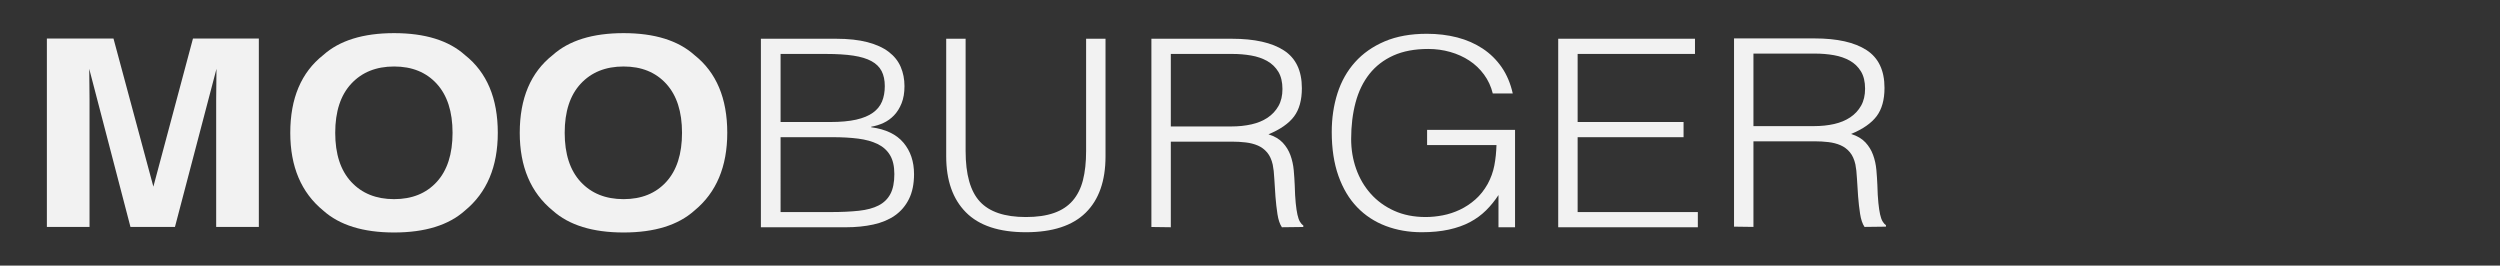 <?xml version="1.0" encoding="utf-8"?>
<!-- Generator: Adobe Illustrator 16.0.0, SVG Export Plug-In . SVG Version: 6.00 Build 0)  -->
<!DOCTYPE svg PUBLIC "-//W3C//DTD SVG 1.1//EN" "http://www.w3.org/Graphics/SVG/1.1/DTD/svg11.dtd">
<svg version="1.1" id="Layer_1" xmlns="http://www.w3.org/2000/svg" xmlns:xlink="http://www.w3.org/1999/xlink" x="0px" y="0px"
	 width="1600px" height="170px" viewBox="0 0 1600 170" enable-background="new 0 0 1600 170" xml:space="preserve">
<rect x="0" y="0" width="1600" height="170" fill="#333333" stroke="none"/>
<g>
	<g>
		<path fill="#F2F2F2" d="M123.498,24.671h42.16v120.551h-27.304V63.68c0-2.34,0.034-5.629,0.098-9.854
			c0.058-4.225,0.092-7.479,0.092-9.768l-26.569,101.165H83.493L57.107,44.057c0,2.288,0.034,5.543,0.099,9.768
			c0.064,4.225,0.092,7.515,0.092,9.854v81.542H30V24.671h42.633l25.525,94.786L123.498,24.671z"/>
	</g>
	<g>
		<path fill="#F2F2F2" d="M297.623,134.726c-10.46,9.382-25.594,14.066-45.397,14.066c-19.802,0-34.935-4.685-45.395-14.066
			c-14.035-11.506-21.052-28.082-21.052-49.728c0-22.082,7.017-38.652,21.052-49.721c10.46-9.38,25.593-14.069,45.395-14.069
			c19.804,0,34.937,4.688,45.397,14.069c13.977,11.068,20.965,27.639,20.965,49.721C318.588,106.644,311.6,123.22,297.623,134.726z
			 M279.532,116.408c6.734-7.367,10.103-17.833,10.103-31.409c0-13.519-3.369-23.977-10.103-31.363
			c-6.734-7.386-15.838-11.079-27.306-11.079c-11.467,0-20.616,3.681-27.441,11.039c-6.833,7.357-10.244,17.83-10.244,31.405
			c0,13.577,3.411,24.042,10.244,31.411c6.825,7.356,15.975,11.039,27.441,11.039C263.694,127.447,272.798,123.765,279.532,116.408z
			"/>
	</g>
	<g>
		<path fill="#F2F2F2" d="M444.484,134.726c-10.462,9.382-25.595,14.066-45.397,14.066c-19.802,0-34.934-4.685-45.396-14.066
			c-14.034-11.506-21.052-28.082-21.052-49.728c0-22.082,7.017-38.652,21.052-49.721c10.462-9.38,25.594-14.069,45.396-14.069
			c19.802,0,34.935,4.688,45.397,14.069c13.975,11.068,20.964,27.639,20.964,49.721C465.448,106.644,458.459,123.22,444.484,134.726
			z M426.391,116.408c6.734-7.367,10.104-17.833,10.104-31.409c0-13.519-3.37-23.977-10.104-31.363
			c-6.734-7.386-15.836-11.079-27.304-11.079c-11.467,0-20.617,3.681-27.443,11.039c-6.832,7.357-10.241,17.83-10.241,31.405
			c0,13.577,3.41,24.042,10.241,31.411c6.827,7.356,15.976,11.039,27.443,11.039C410.555,127.45,419.657,123.765,426.391,116.408z"
			/>
	</g>
	<g>
		<path fill="#F2F2F2" d="M486.973,145.44V24.799h48.17c7.779,0,14.452,0.729,20.01,2.179c5.561,1.458,10.099,3.519,13.618,6.203
			c3.52,2.682,6.082,5.89,7.688,9.635c1.607,3.74,2.409,7.844,2.409,12.312c0,4.249-0.618,7.909-1.856,10.978
			c-1.23,3.075-2.837,5.642-4.814,7.705c-1.975,2.069-4.231,3.688-6.763,4.862c-2.532,1.171-5.161,1.981-7.871,2.427v0.337
			c9.258,1.23,16.143,4.526,20.656,9.886c4.51,5.361,6.765,12.064,6.765,20.104c0,6.262-1.081,11.561-3.243,15.922
			c-2.162,4.358-5.162,7.871-8.988,10.554c-3.827,2.678-8.426,4.604-13.802,5.779c-5.371,1.175-11.209,1.763-17.508,1.763h-54.47
			V145.44z M499.568,78.085h31.872c6.542,0,12.046-0.502,16.491-1.508c4.446-1.004,8.029-2.485,10.746-4.444
			c2.717-1.948,4.658-4.353,5.836-7.203c1.175-2.849,1.757-6.115,1.757-9.803c0-3.797-0.677-7.004-2.034-9.635
			c-1.364-2.618-3.521-4.746-6.486-6.363c-2.965-1.62-6.826-2.793-11.583-3.521c-4.757-0.723-10.589-1.086-17.508-1.086h-29.091
			V78.085z M499.568,135.719h32.056c6.919,0,12.936-0.28,18.063-0.832c5.126-0.563,9.359-1.703,12.695-3.439
			c3.334-1.729,5.836-4.188,7.501-7.372c1.67-3.187,2.503-7.397,2.503-12.652c0-5.019-0.927-9.071-2.78-12.143
			c-1.851-3.076-4.509-5.453-7.964-7.122c-3.462-1.673-7.597-2.82-12.416-3.438c-4.815-0.611-10.189-0.917-16.122-0.917h-33.535
			L499.568,135.719L499.568,135.719z"/>
	</g>
	<g>
		<path fill="#F2F2F2" d="M997.258,145.44V24.799h87.532v9.722h-75.105v43.564h67.795v9.718h-67.795v47.916h76.933v9.722H997.258z"
			/>
	</g>
	<g>
		<path fill="#F2F2F2" d="M913.341,92.827v-9.72h56.288v62.333h-10.603v-20.611c-2.317,3.579-4.966,6.842-7.947,9.803
			c-2.989,2.958-6.426,5.473-10.323,7.537c-3.9,2.069-8.409,3.657-13.525,4.779c-5.115,1.117-10.901,1.676-17.357,1.676
			c-8.287,0-15.962-1.34-23.025-4.022c-7.063-2.681-13.156-6.674-18.271-11.979c-5.116-5.303-9.107-11.979-11.971-20.022
			c-2.861-8.041-4.293-17.43-4.293-28.15c0-8.82,1.219-17.062,3.656-24.715c2.434-7.647,6.179-14.295,11.236-19.936
			c5.055-5.643,11.391-10.082,19.006-13.324c7.613-3.236,16.595-4.855,26.952-4.855c6.94,0,13.427,0.781,19.461,2.341
			c6.029,1.567,11.452,3.941,16.259,7.121c4.813,3.185,8.866,7.149,12.157,11.9c3.286,4.746,5.663,10.359,7.126,16.837h-12.793
			c-1.098-4.468-2.958-8.491-5.576-12.062c-2.617-3.578-5.752-6.562-9.409-8.966c-3.654-2.4-7.733-4.244-12.242-5.532
			c-4.509-1.282-9.194-1.925-14.067-1.925c-8.653,0-16.08,1.398-22.295,4.189c-6.212,2.794-11.328,6.73-15.352,11.811
			c-4.016,5.086-6.973,11.172-8.86,18.265c-1.89,7.092-2.833,14.884-2.833,23.376c0,6.697,1.064,13.069,3.197,19.098
			c2.134,6.034,5.236,11.34,9.323,15.918c4.083,4.585,9.069,8.215,14.982,10.896c5.908,2.676,12.637,4.016,20.19,4.016
			c3.531,0,7.189-0.358,10.963-1.087c3.776-0.727,7.435-1.933,10.966-3.604c3.533-1.674,6.821-3.852,9.866-6.536
			c3.047-2.683,5.663-5.977,7.862-9.882c2.068-3.798,3.496-7.764,4.294-11.896c0.786-4.134,1.242-8.489,1.369-13.07H913.341
			L913.341,92.827z"/>
	</g>
	<g>
		<path fill="#F2F2F2" d="M749.32,90.648v54.792l-12.428-0.168V24.799h51.536c14.49,0,25.582,2.49,33.252,7.455
			c7.676,4.971,11.514,13.046,11.514,24.213c0,7.599-1.678,13.629-5.022,18.097c-3.353,4.468-8.804,8.266-16.358,11.395
			c3.896,1.228,6.947,3.016,9.141,5.36c2.188,2.343,3.836,5.025,4.93,8.041c1.098,3.021,1.795,6.202,2.104,9.55
			c0.301,3.352,0.514,6.595,0.643,9.724c0.114,4.575,0.326,8.375,0.634,11.391c0.308,3.019,0.671,5.474,1.099,7.368
			c0.428,1.9,0.941,3.384,1.557,4.448c0.605,1.057,1.334,1.864,2.188,2.425v1.007l-13.704,0.168
			c-1.342-2.012-2.284-4.803-2.832-8.382c-0.55-3.574-0.978-7.31-1.279-11.228c-0.307-3.904-0.549-7.703-0.732-11.391
			c-0.18-3.687-0.52-6.703-1.007-9.043c-0.728-3.244-1.917-5.839-3.559-7.791c-1.647-1.956-3.626-3.441-5.942-4.448
			c-2.311-1-4.902-1.671-7.762-2.004c-2.869-0.336-5.82-0.506-8.861-0.506H749.32z M788.057,80.929
			c4.631,0,8.926-0.445,12.885-1.342c3.957-0.89,7.403-2.312,10.322-4.271c2.925-1.954,5.238-4.438,6.949-7.456
			c1.704-3.012,2.554-6.642,2.554-10.889c0-4.468-0.883-8.151-2.646-11.059c-1.771-2.899-4.146-5.195-7.128-6.871
			c-2.989-1.677-6.399-2.844-10.229-3.516c-3.839-0.668-7.833-1.004-11.971-1.004H749.32v46.408L788.057,80.929L788.057,80.929z"/>
	</g>
	<g>
		<path fill="#F2F2F2" d="M1122.204,90.432v54.79l-12.426-0.167V24.584h51.534c14.49,0,25.582,2.486,33.252,7.455
			c7.678,4.973,11.514,13.04,11.514,24.215c0,7.593-1.674,13.628-5.023,18.09c-3.352,4.468-8.804,8.272-16.356,11.393
			c3.896,1.23,6.947,3.018,9.14,5.364c2.188,2.347,3.838,5.029,4.928,8.049c1.102,3.009,1.799,6.195,2.106,9.543
			c0.299,3.357,0.511,6.592,0.642,9.721c0.115,4.582,0.327,8.381,0.637,11.394c0.303,3.014,0.668,5.47,1.098,7.374
			c0.426,1.901,0.942,3.379,1.554,4.437c0.604,1.067,1.333,1.874,2.189,2.428v1.01l-13.704,0.167
			c-1.343-2.014-2.284-4.797-2.834-8.377c-0.548-3.572-0.976-7.314-1.275-11.227c-0.307-3.913-0.551-7.708-0.735-11.396
			c-0.179-3.681-0.52-6.701-1.005-9.048c-0.729-3.237-1.921-5.83-3.562-7.791c-1.645-1.952-3.625-3.433-5.939-4.439
			c-2.312-1.004-4.901-1.676-7.764-2.011c-2.868-0.336-5.821-0.502-8.861-0.502H1122.204z M1160.942,80.714
			c4.63,0,8.927-0.445,12.885-1.34c3.959-0.898,7.405-2.319,10.323-4.274c2.924-1.952,5.236-4.438,6.947-7.455
			c1.704-3.017,2.554-6.646,2.554-10.889c0-4.469-0.884-8.155-2.648-11.062c-1.768-2.902-4.144-5.191-7.126-6.867
			c-2.988-1.676-6.398-2.85-10.231-3.52c-3.837-0.671-7.831-1.005-11.969-1.005h-39.474v46.414h38.739V80.714z"/>
	</g>
	<g>
		<path fill="#F2F2F2" d="M605.569,24.799h12.423v71.881c0,14.97,3.043,25.749,9.138,32.337c6.092,6.595,15.901,9.885,29.42,9.885
			c7.063,0,13.063-0.859,18-2.595c4.936-1.727,8.924-4.359,11.97-7.879c3.041-3.516,5.237-7.903,6.577-13.148
			c1.337-5.248,2.013-11.451,2.013-18.6V24.799h12.423v75.233c0,15.749-4.233,27.783-12.7,36.108
			c-8.469,8.323-21.229,12.483-38.281,12.483c-17.178,0-29.971-4.247-38.374-12.74c-8.406-8.482-12.608-20.435-12.608-35.852V24.799
			L605.569,24.799z"/>
	</g>
</g>
</svg>
